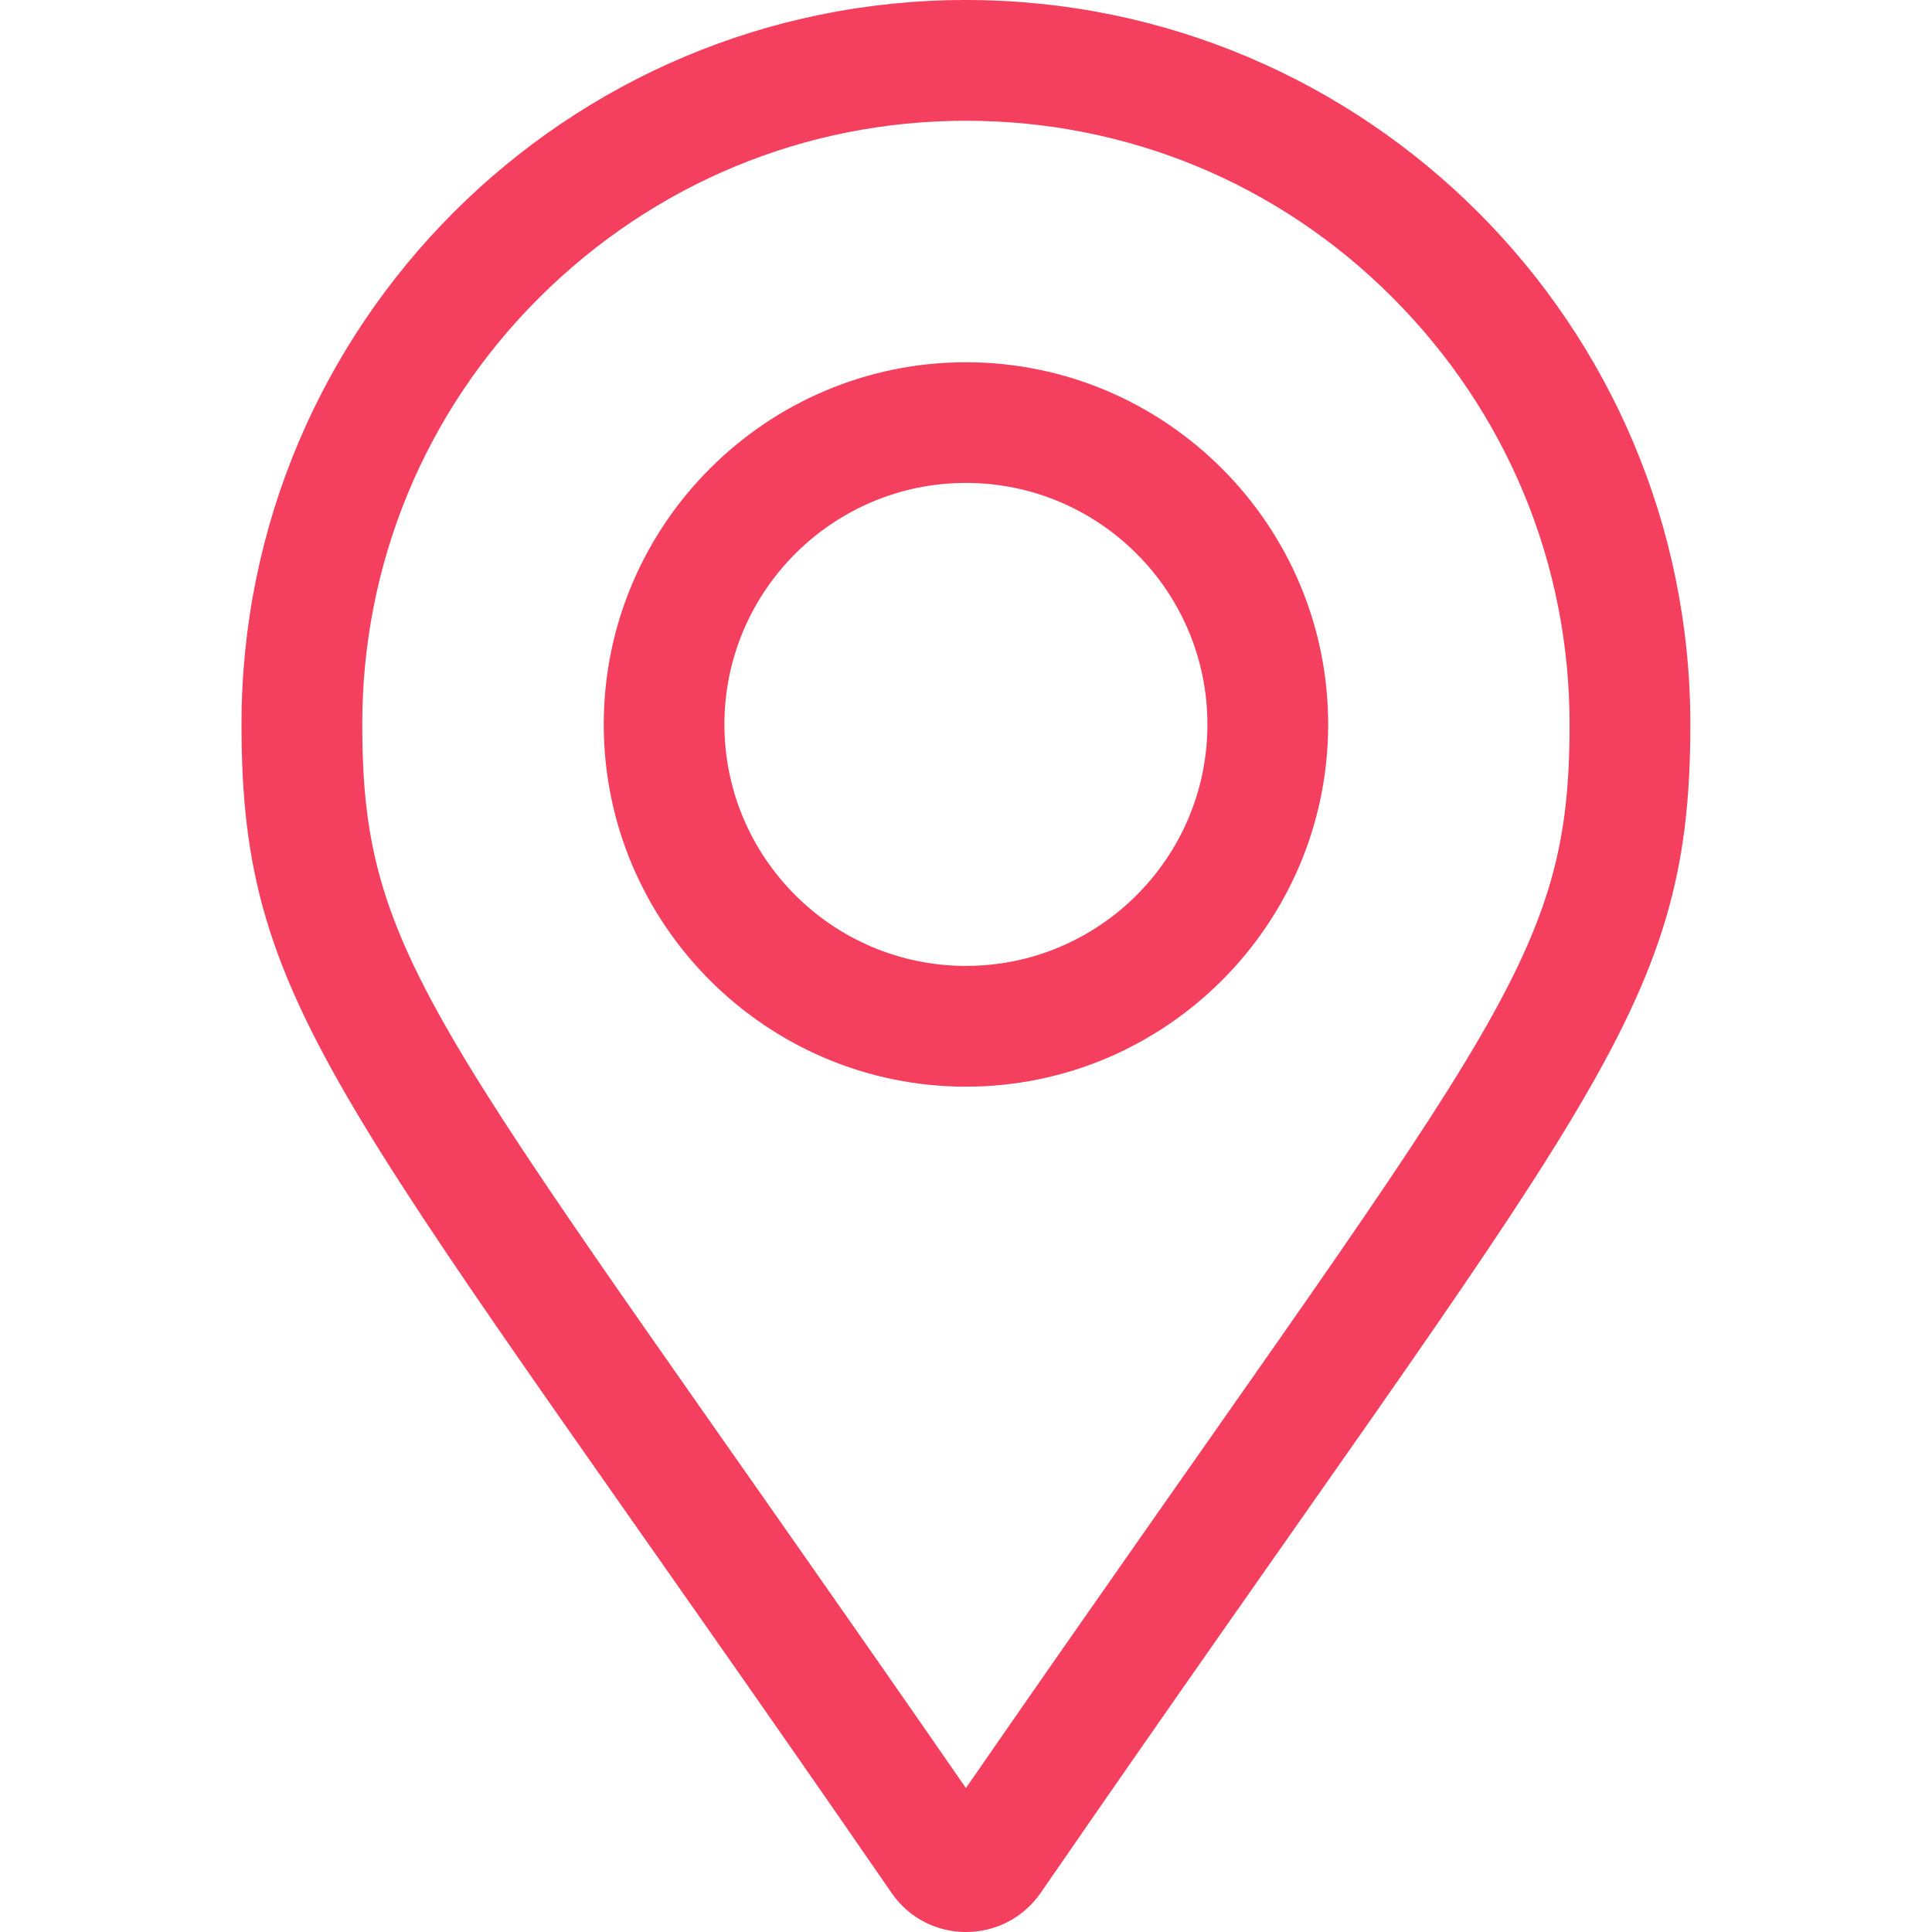 <svg width="24" height="24" viewBox="0 0 24 24" fill="none" xmlns="http://www.w3.org/2000/svg">
<path d="M11.999 4.5C9.52 4.5 7.5 6.52 7.5 8.999C7.5 11.479 9.52 13.499 11.999 13.499C14.479 13.499 16.499 11.479 16.499 8.999C16.499 6.52 14.479 4.5 11.999 4.5ZM11.999 11.999C10.345 11.999 8.999 10.654 8.999 8.999C8.999 7.345 10.345 5.999 11.999 5.999C13.654 5.999 14.999 7.345 14.999 8.999C14.999 10.654 13.654 11.999 11.999 11.999ZM11.999 0C7.031 0 3 4.031 3 8.999C3 12.627 4.266 13.639 11.076 23.515C11.521 24.162 12.477 24.162 12.927 23.515C19.733 13.639 20.998 12.627 20.998 8.999C20.998 4.031 16.967 0 11.999 0ZM11.999 22.212C5.47 12.772 4.5 12.022 4.5 8.999C4.5 6.998 5.278 5.114 6.698 3.698C8.118 2.283 9.998 1.5 11.999 1.5C14.001 1.5 15.885 2.278 17.3 3.698C18.716 5.118 19.498 6.998 19.498 8.999C19.498 12.022 18.528 12.772 11.999 22.212Z" fill="#F43F5E"/>
</svg>
